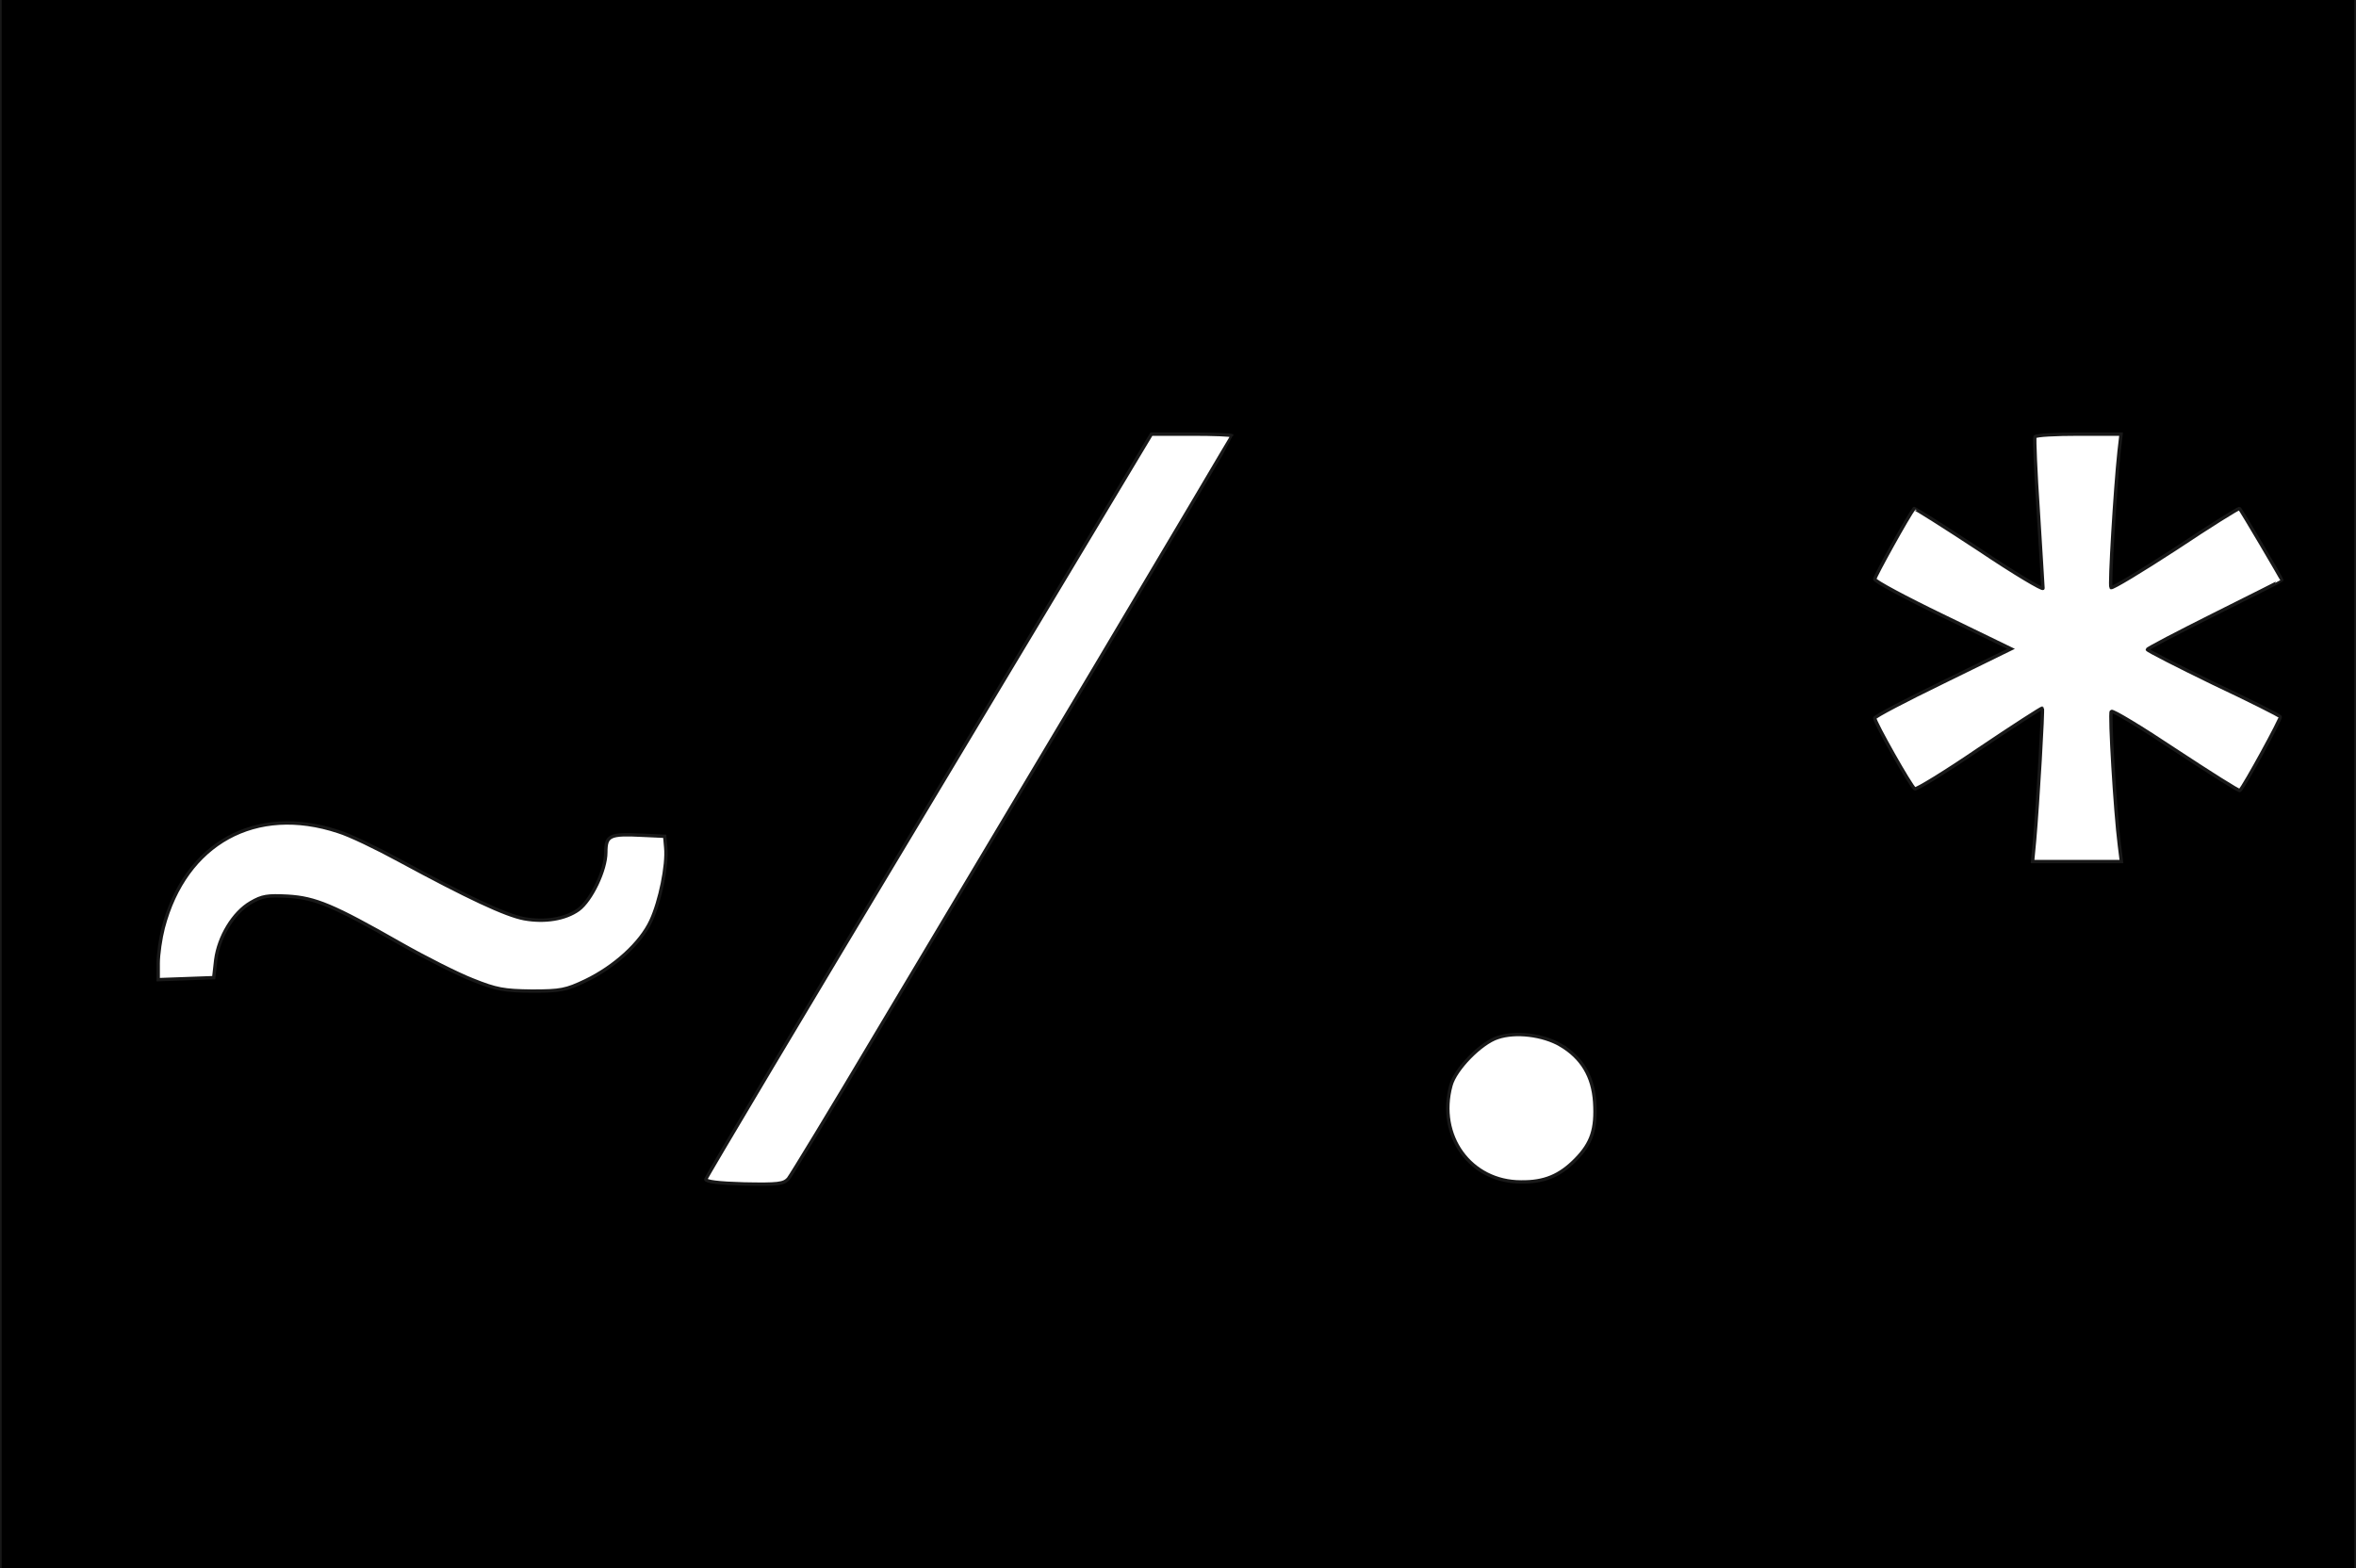 <svg xmlns="http://www.w3.org/2000/svg" viewBox="0 66 700 466" id="dotfiles" style="background: rgb(250, 250, 250)">
  <path stroke="rgb(24, 24, 24)" d="M0 299.5V599h700V0H0v299.5zm366-104c0 .2-18.1 30.7-40.1 67.7-22.1 37-51.4 86.2-65.2 109.3-13.7 23.1-25.7 42.8-26.5 43.8-1.4 1.5-3.1 1.7-13.1 1.5-7.6-.2-11.5-.7-11.4-1.4.1-.6 29.9-50.6 66.3-111.2L342.1 195h12c6.5 0 11.9.2 11.9.5zm263.6 4.7c-1.2 11.3-2.9 39.8-2.4 40.4.4.3 9-4.9 19.3-11.6 10.2-6.8 18.7-12.1 18.9-11.9.5.5 12.6 21 12.6 21.3 0 .1-9 4.6-20 10.1s-20 10.2-20 10.5c0 .3 8.8 4.8 19.5 10 10.8 5.1 19.8 9.6 20 10 .3.5-10.7 20.6-12 21.9-.3.2-8.8-5.2-19-11.9-10.2-6.8-18.8-12-19.2-11.6-.6.6 1.1 29.6 2.4 39.8l.6 4.8h-26.4l.6-6.3c1-11.4 2.6-39 2.3-39.3-.2-.1-8.6 5.3-18.7 12.1-10.1 6.9-18.8 12.2-19.2 11.9-1.1-.6-11.9-19.8-11.9-21 0-.5 9.2-5.3 20.3-10.7l20.2-9.9-20.2-9.8c-11.2-5.4-20.3-10.3-20.3-10.9 0-.8 10.1-19 11.7-21 .1-.2 8.8 5.3 19.3 12.2 10.4 7 19 12.1 19 11.5 0-.7-.7-11-1.4-22.8-.8-11.8-1.2-21.8-1-22.2.3-.5 6.2-.8 13.1-.8h12.5l-.6 5.2zM100.5 313.1c3.3 1 11.4 4.9 18 8.5 20.5 11.1 31.8 16.4 37.3 17.4 6.1 1.1 12.2.1 16.1-2.7 3.8-2.8 8.1-11.8 8.1-17 0-5.1 1.1-5.6 11-5.1l6.5.3.3 3.4c.5 5.2-1.7 15.9-4.4 21.7-3.1 6.7-10.9 13.7-19.4 17.8-5.9 2.8-7.4 3.1-16 3.1-8.3-.1-10.5-.5-17.5-3.3-4.4-1.7-14.1-6.6-21.5-10.8-20-11.4-25.3-13.6-33.5-14.1-6-.3-7.6-.1-11 1.9-5.2 3-9.5 10.2-10.4 17l-.6 5.3-8.2.3-8.3.3v-4.8c0-2.7.7-7.5 1.5-10.6 6.6-25.2 27.5-36.7 52-28.6zm363.1 63.4c6.4 3.8 9.7 9.3 10.2 17 .5 8-.9 12.2-5.6 17-4.8 4.9-9.4 6.8-16.3 6.7-15 0-24.9-13.7-20.8-28.7 1.3-4.8 8.9-12.6 13.9-14.2 5.3-1.8 13.4-.8 18.6 2.2z"/>
</svg>
